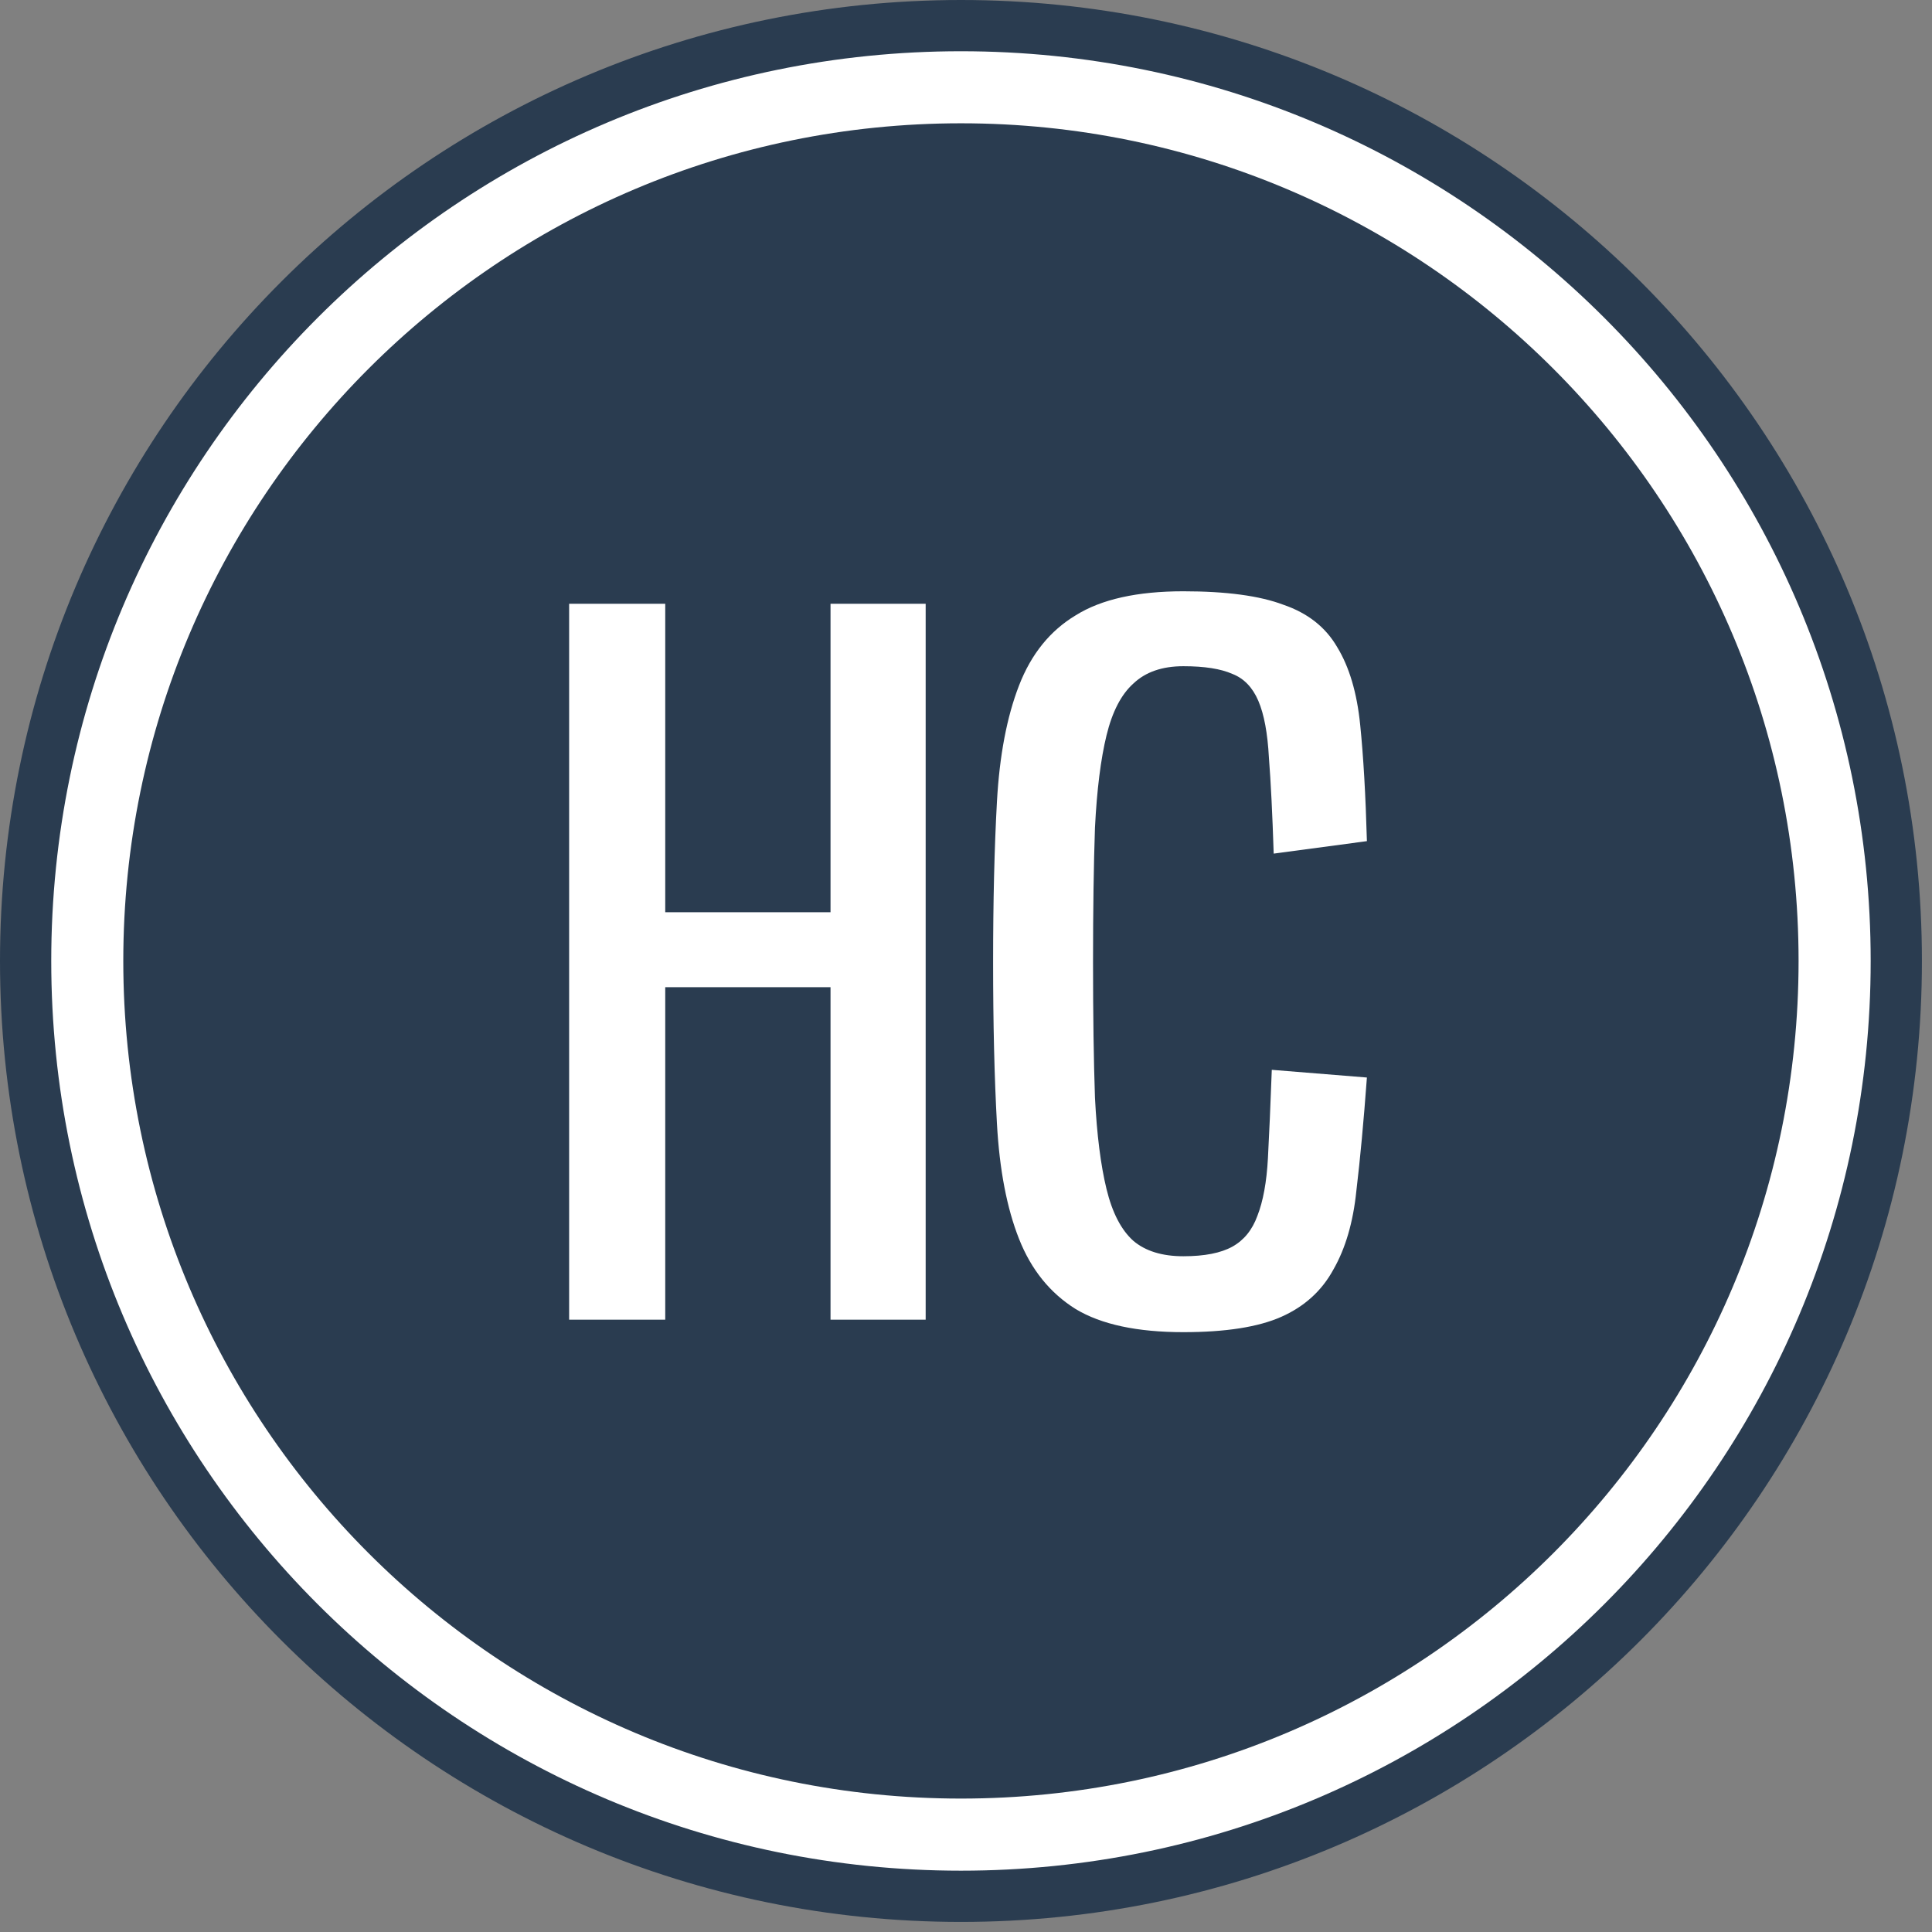 <svg width="65" height="65" viewBox="0 0 65 65" fill="none" xmlns="http://www.w3.org/2000/svg">
<rect x="0" y="0" width="65" height="65" fill="#808080" stroke="none"/>
<path d="M64 32.5C64 49.897 49.897 64 32.5 64C15.103 64 1 49.897 1 32.5C1 15.103 15.103 1 32.5 1C49.897 1 64 15.103 64 32.5Z" fill="white"/>
<path d="M60.511 32.33C60.511 47.894 47.894 60.511 32.33 60.511C16.765 60.511 4.148 47.894 4.148 32.33C4.148 16.765 16.765 4.148 32.33 4.148C47.894 4.148 60.511 16.765 60.511 32.33Z" fill="#2A3C50"/>
<path fill-rule="evenodd" clip-rule="evenodd" d="M32.33 62.937C49.234 62.937 62.937 49.234 62.937 32.33C62.937 15.427 49.234 1.724 32.33 1.724C15.427 1.724 1.724 15.427 1.724 32.33C1.724 49.234 15.427 62.937 32.33 62.937ZM32.33 64.661C50.186 64.661 64.661 50.186 64.661 32.33C64.661 14.475 50.186 0 32.33 0C14.475 0 0 14.475 0 32.33C0 50.186 14.475 64.661 32.33 64.661Z" fill="#2A3C50"/>
<path d="M22.381 20.313V30.691H27.942V20.313H31.143V44.399H27.942V33.213H22.381V44.399H19.148V20.313H22.381Z" fill="white"/>
<path d="M39.813 22.414C39.102 22.414 38.541 22.608 38.132 22.996C37.722 23.363 37.421 23.945 37.227 24.742C37.033 25.54 36.903 26.574 36.839 27.846C36.796 29.096 36.774 30.605 36.774 32.372C36.774 34.161 36.796 35.681 36.839 36.931C36.903 38.181 37.033 39.205 37.227 40.002C37.421 40.8 37.722 41.382 38.132 41.748C38.541 42.093 39.102 42.265 39.813 42.265C40.524 42.265 41.074 42.157 41.462 41.942C41.85 41.726 42.13 41.382 42.303 40.907C42.497 40.412 42.615 39.765 42.658 38.968C42.701 38.17 42.744 37.179 42.788 35.993L45.988 36.252C45.88 37.717 45.762 38.989 45.633 40.067C45.525 41.123 45.266 42.007 44.857 42.718C44.469 43.429 43.887 43.957 43.111 44.302C42.335 44.647 41.236 44.819 39.813 44.819C38.261 44.819 37.054 44.561 36.192 44.043C35.33 43.505 34.694 42.718 34.285 41.683C33.875 40.649 33.627 39.355 33.541 37.804C33.455 36.252 33.412 34.441 33.412 32.372C33.412 30.325 33.455 28.525 33.541 26.973C33.627 25.421 33.875 24.117 34.285 23.061C34.694 22.005 35.33 21.218 36.192 20.701C37.054 20.162 38.261 19.893 39.813 19.893C41.257 19.893 42.378 20.044 43.175 20.345C43.995 20.625 44.598 21.1 44.986 21.768C45.395 22.436 45.654 23.309 45.762 24.387C45.87 25.443 45.945 26.747 45.988 28.299L42.852 28.719C42.809 27.383 42.755 26.305 42.691 25.486C42.647 24.667 42.529 24.031 42.335 23.578C42.141 23.126 41.85 22.824 41.462 22.673C41.074 22.501 40.524 22.414 39.813 22.414Z" fill="white"/>
</svg>
